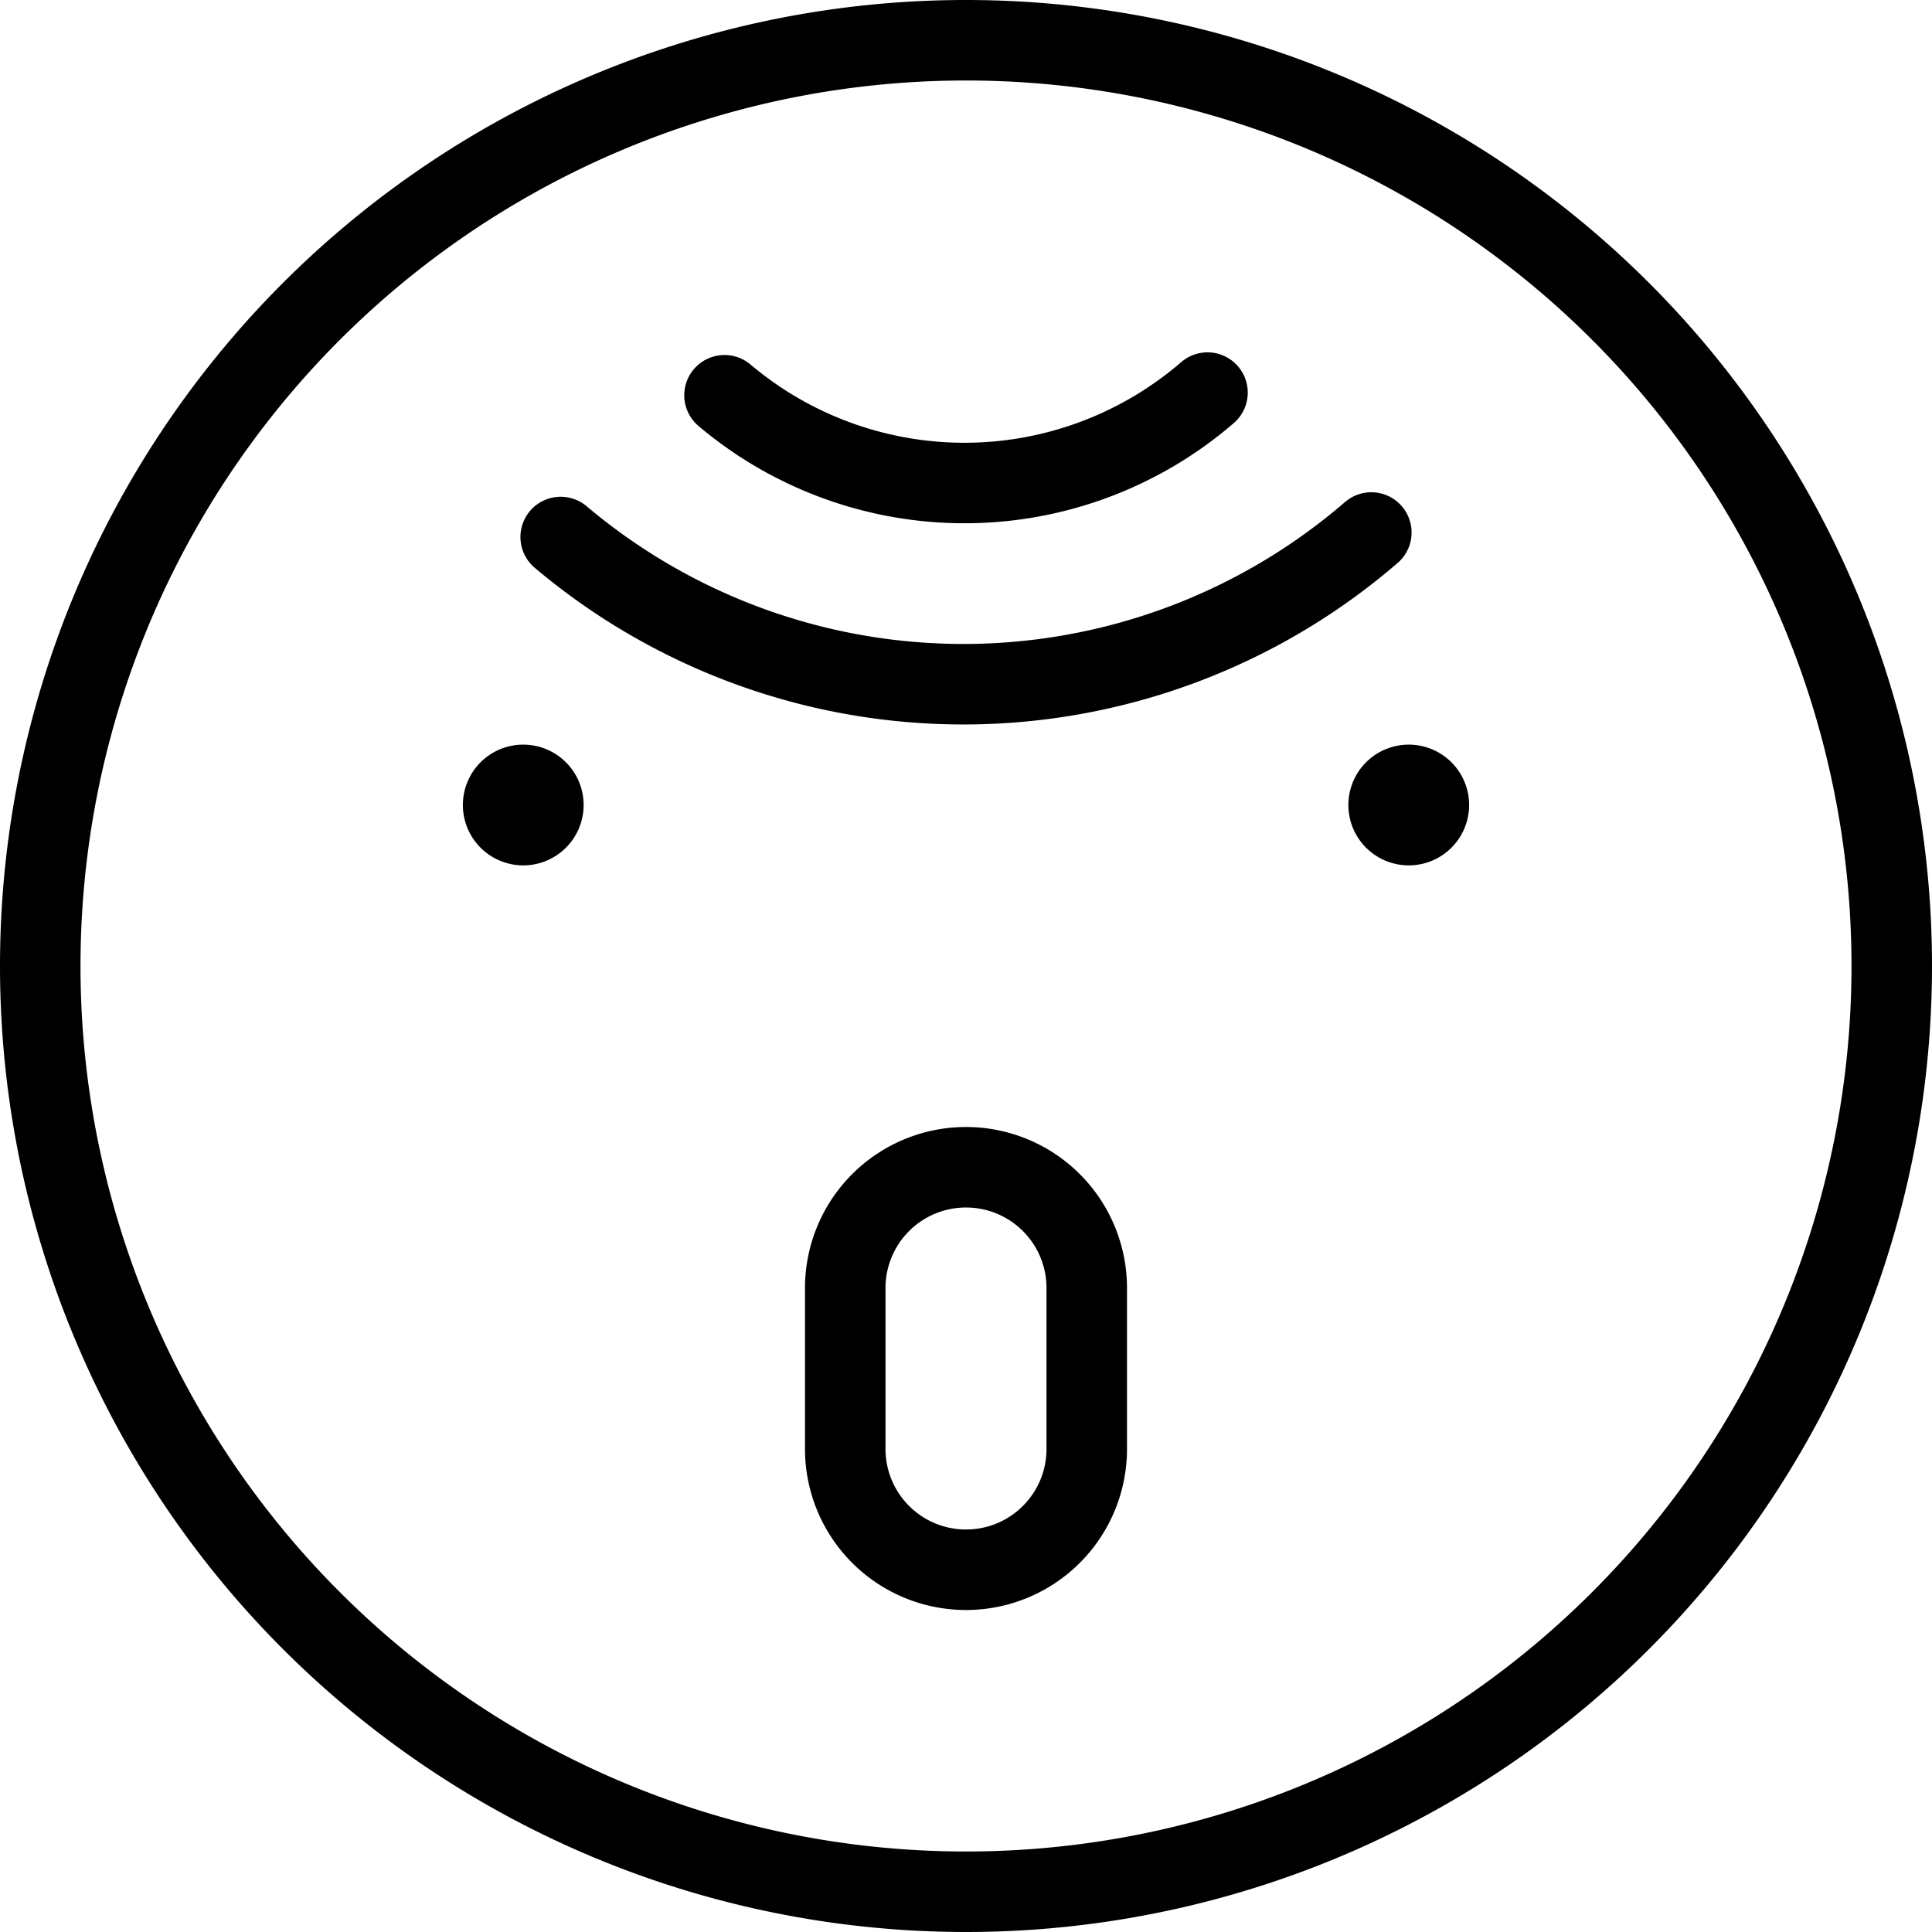 <svg viewBox="0 0 24 24" xmlns="http://www.w3.org/2000/svg"><g transform="matrix(1,0,0,1,0,0)"><path d="M17.035,6.615a7.756,7.756,0,0,1-10.07.056" fill="none" stroke="#000000" stroke-linecap="round" stroke-linejoin="round"></path><path d="M15,4.877A4.62,4.62,0,0,1,9,4.91" fill="none" stroke="#000000" stroke-linecap="round" stroke-linejoin="round"></path><path d="M0.500 12.000 A11.500 11.500 0 1 0 23.500 12.000 A11.500 11.500 0 1 0 0.500 12.000 Z" fill="none" stroke="#000000" stroke-linecap="round" stroke-linejoin="round"></path><path d="M6.5,10.25A.25.25,0,1,1,6.75,10a.25.25,0,0,1-.25.25" fill="none" stroke="#000000" stroke-linecap="round" stroke-linejoin="round"></path><path d="M17.5,10.25a.25.25,0,1,1,.25-.25.25.25,0,0,1-.25.25" fill="none" stroke="#000000" stroke-linecap="round" stroke-linejoin="round"></path><path d="M12,14.5A1.5,1.5,0,0,0,10.5,16v2a1.5,1.5,0,0,0,3,0V16A1.5,1.5,0,0,0,12,14.5Z" fill="none" stroke="#000000" stroke-linecap="round" stroke-linejoin="round"></path></g></svg>